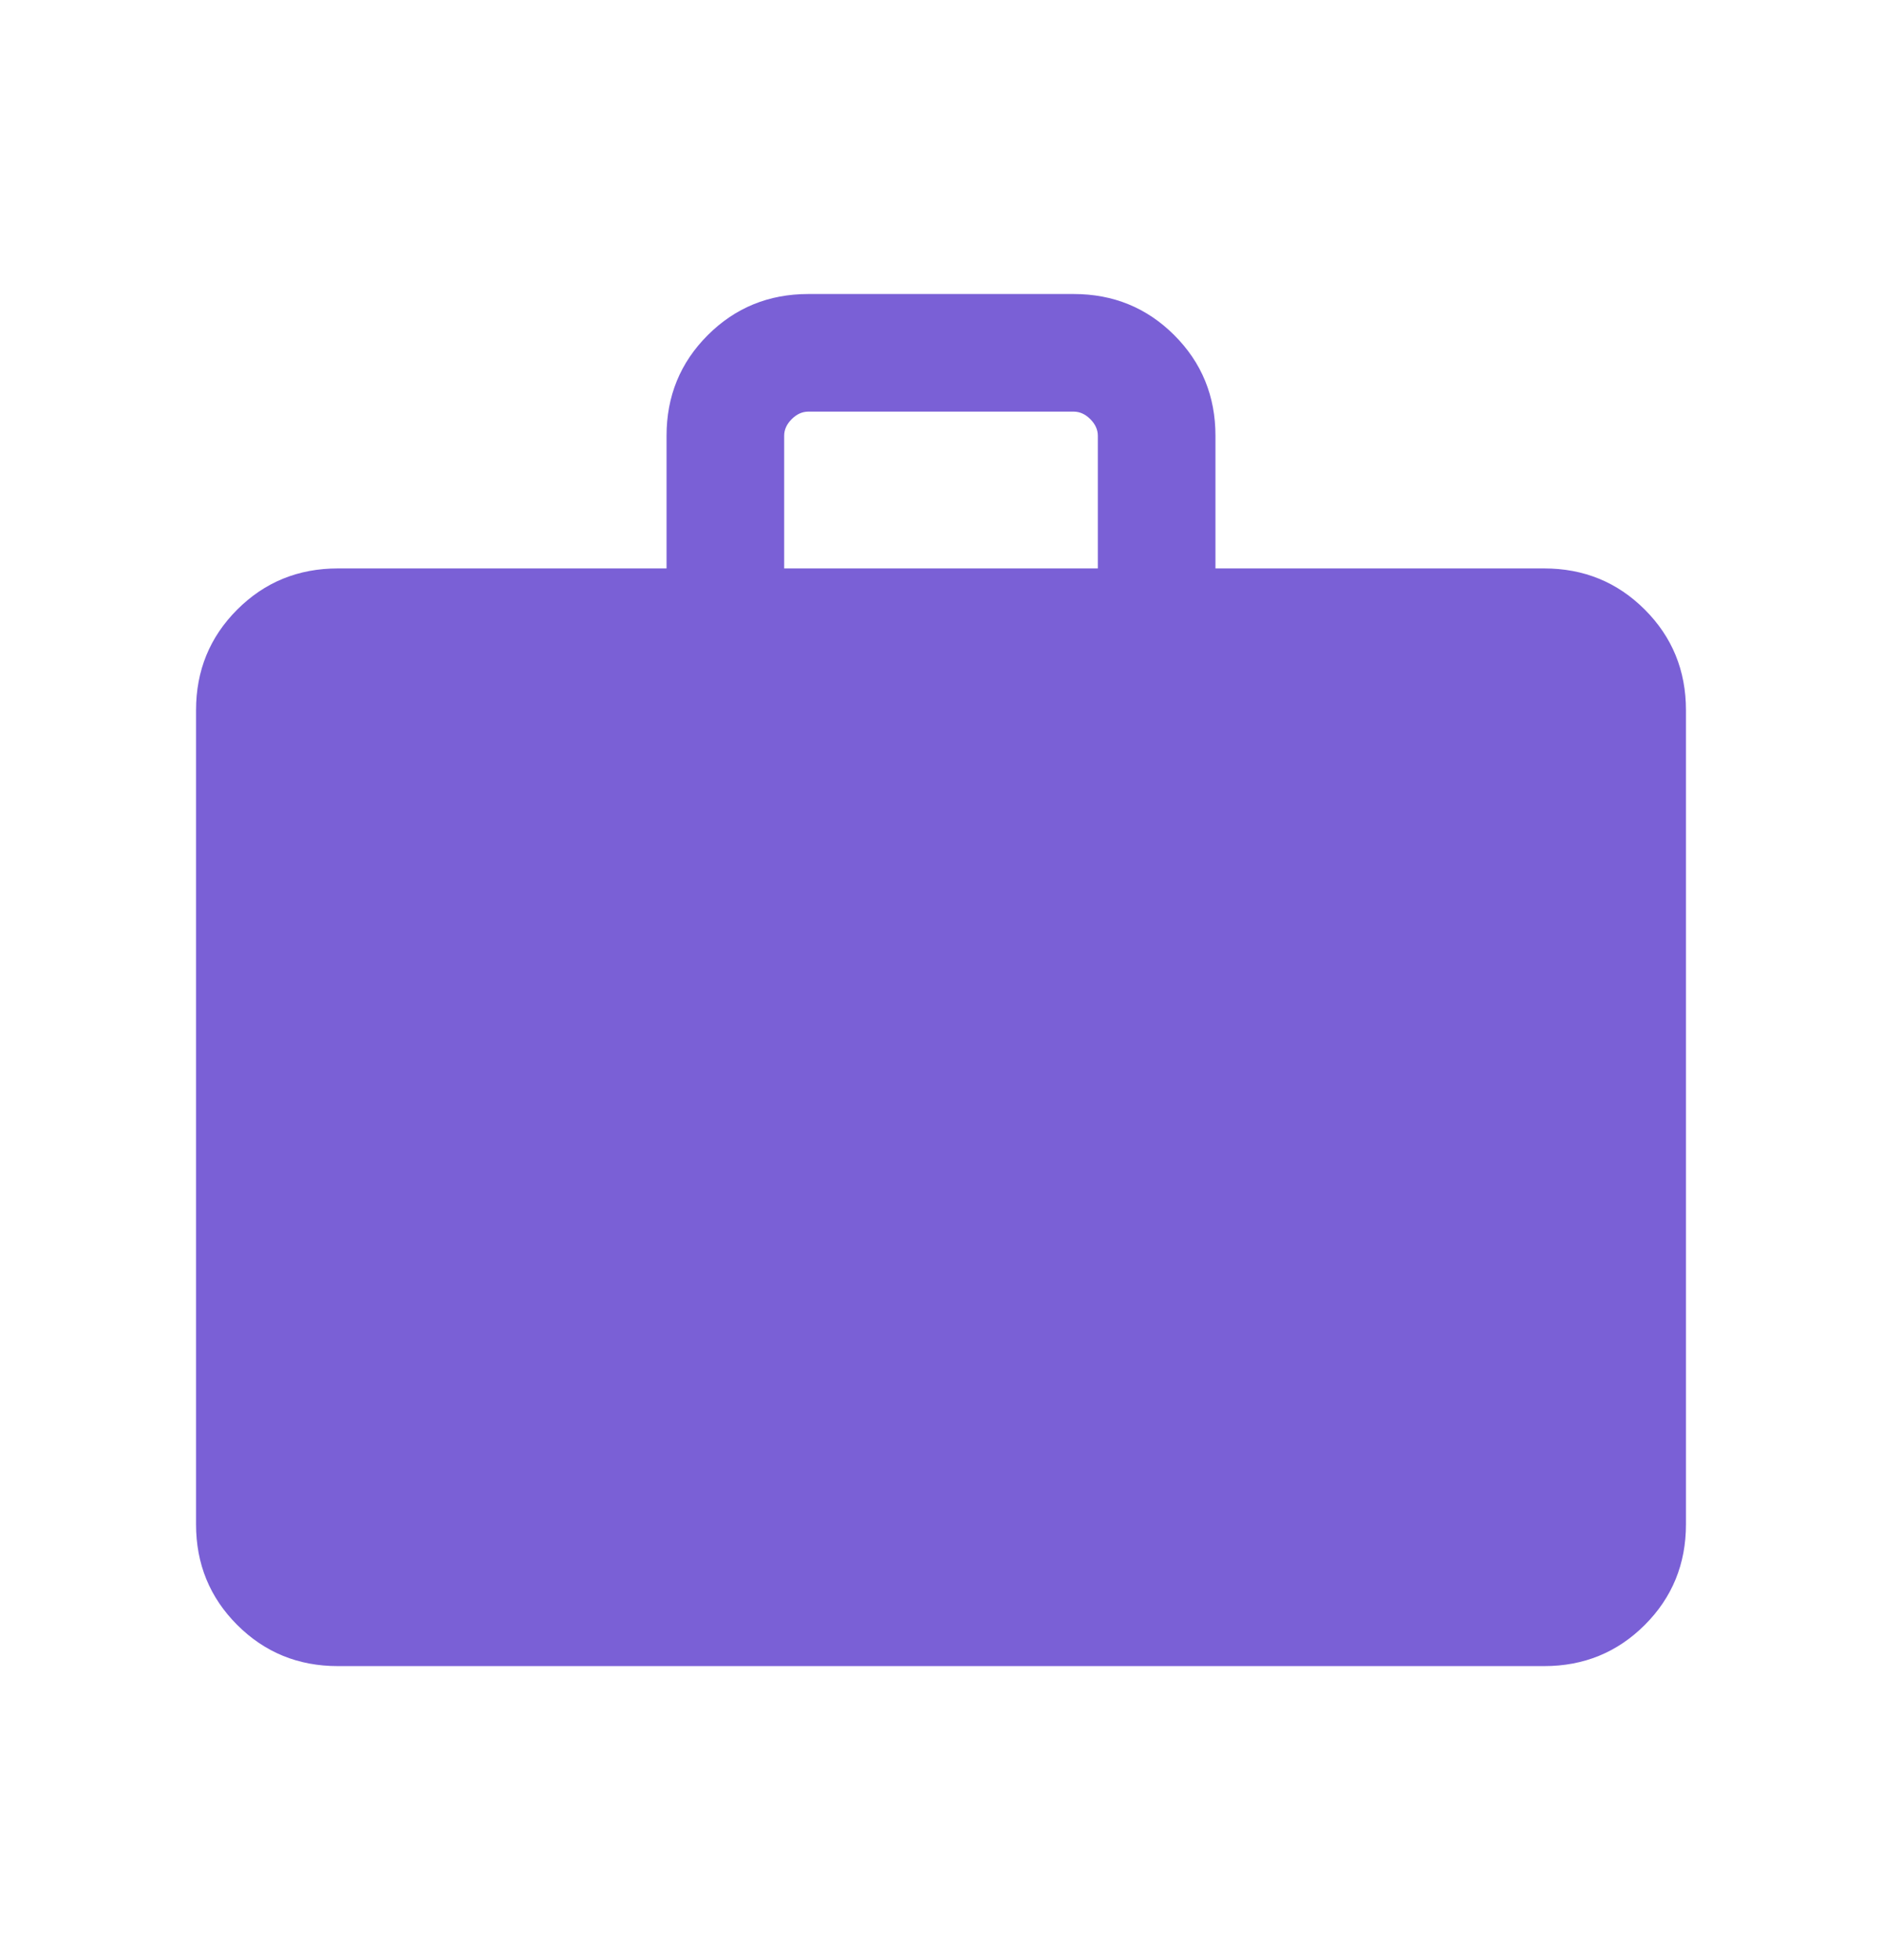 <svg width="24" height="25" viewBox="0 0 24 25" fill="none" xmlns="http://www.w3.org/2000/svg">
<path d="M4.308 21.25C3.803 21.25 3.375 21.075 3.025 20.725C2.675 20.375 2.5 19.947 2.5 19.442V9.058C2.5 8.553 2.675 8.125 3.025 7.775C3.375 7.425 3.803 7.25 4.308 7.25H8.5V5.558C8.5 5.053 8.675 4.625 9.025 4.275C9.375 3.925 9.803 3.75 10.308 3.75H13.692C14.197 3.75 14.625 3.925 14.975 4.275C15.325 4.625 15.5 5.053 15.5 5.558V7.25H19.692C20.197 7.25 20.625 7.425 20.975 7.775C21.325 8.125 21.5 8.553 21.5 9.058V19.442C21.5 19.947 21.325 20.375 20.975 20.725C20.625 21.075 20.197 21.25 19.692 21.25H4.308ZM10 7.25H14V5.558C14 5.481 13.968 5.41 13.904 5.346C13.84 5.282 13.769 5.25 13.692 5.25H10.308C10.231 5.25 10.16 5.282 10.096 5.346C10.032 5.41 10 5.481 10 5.558V7.25Z" fill="#7A60D6"/>
</svg>
